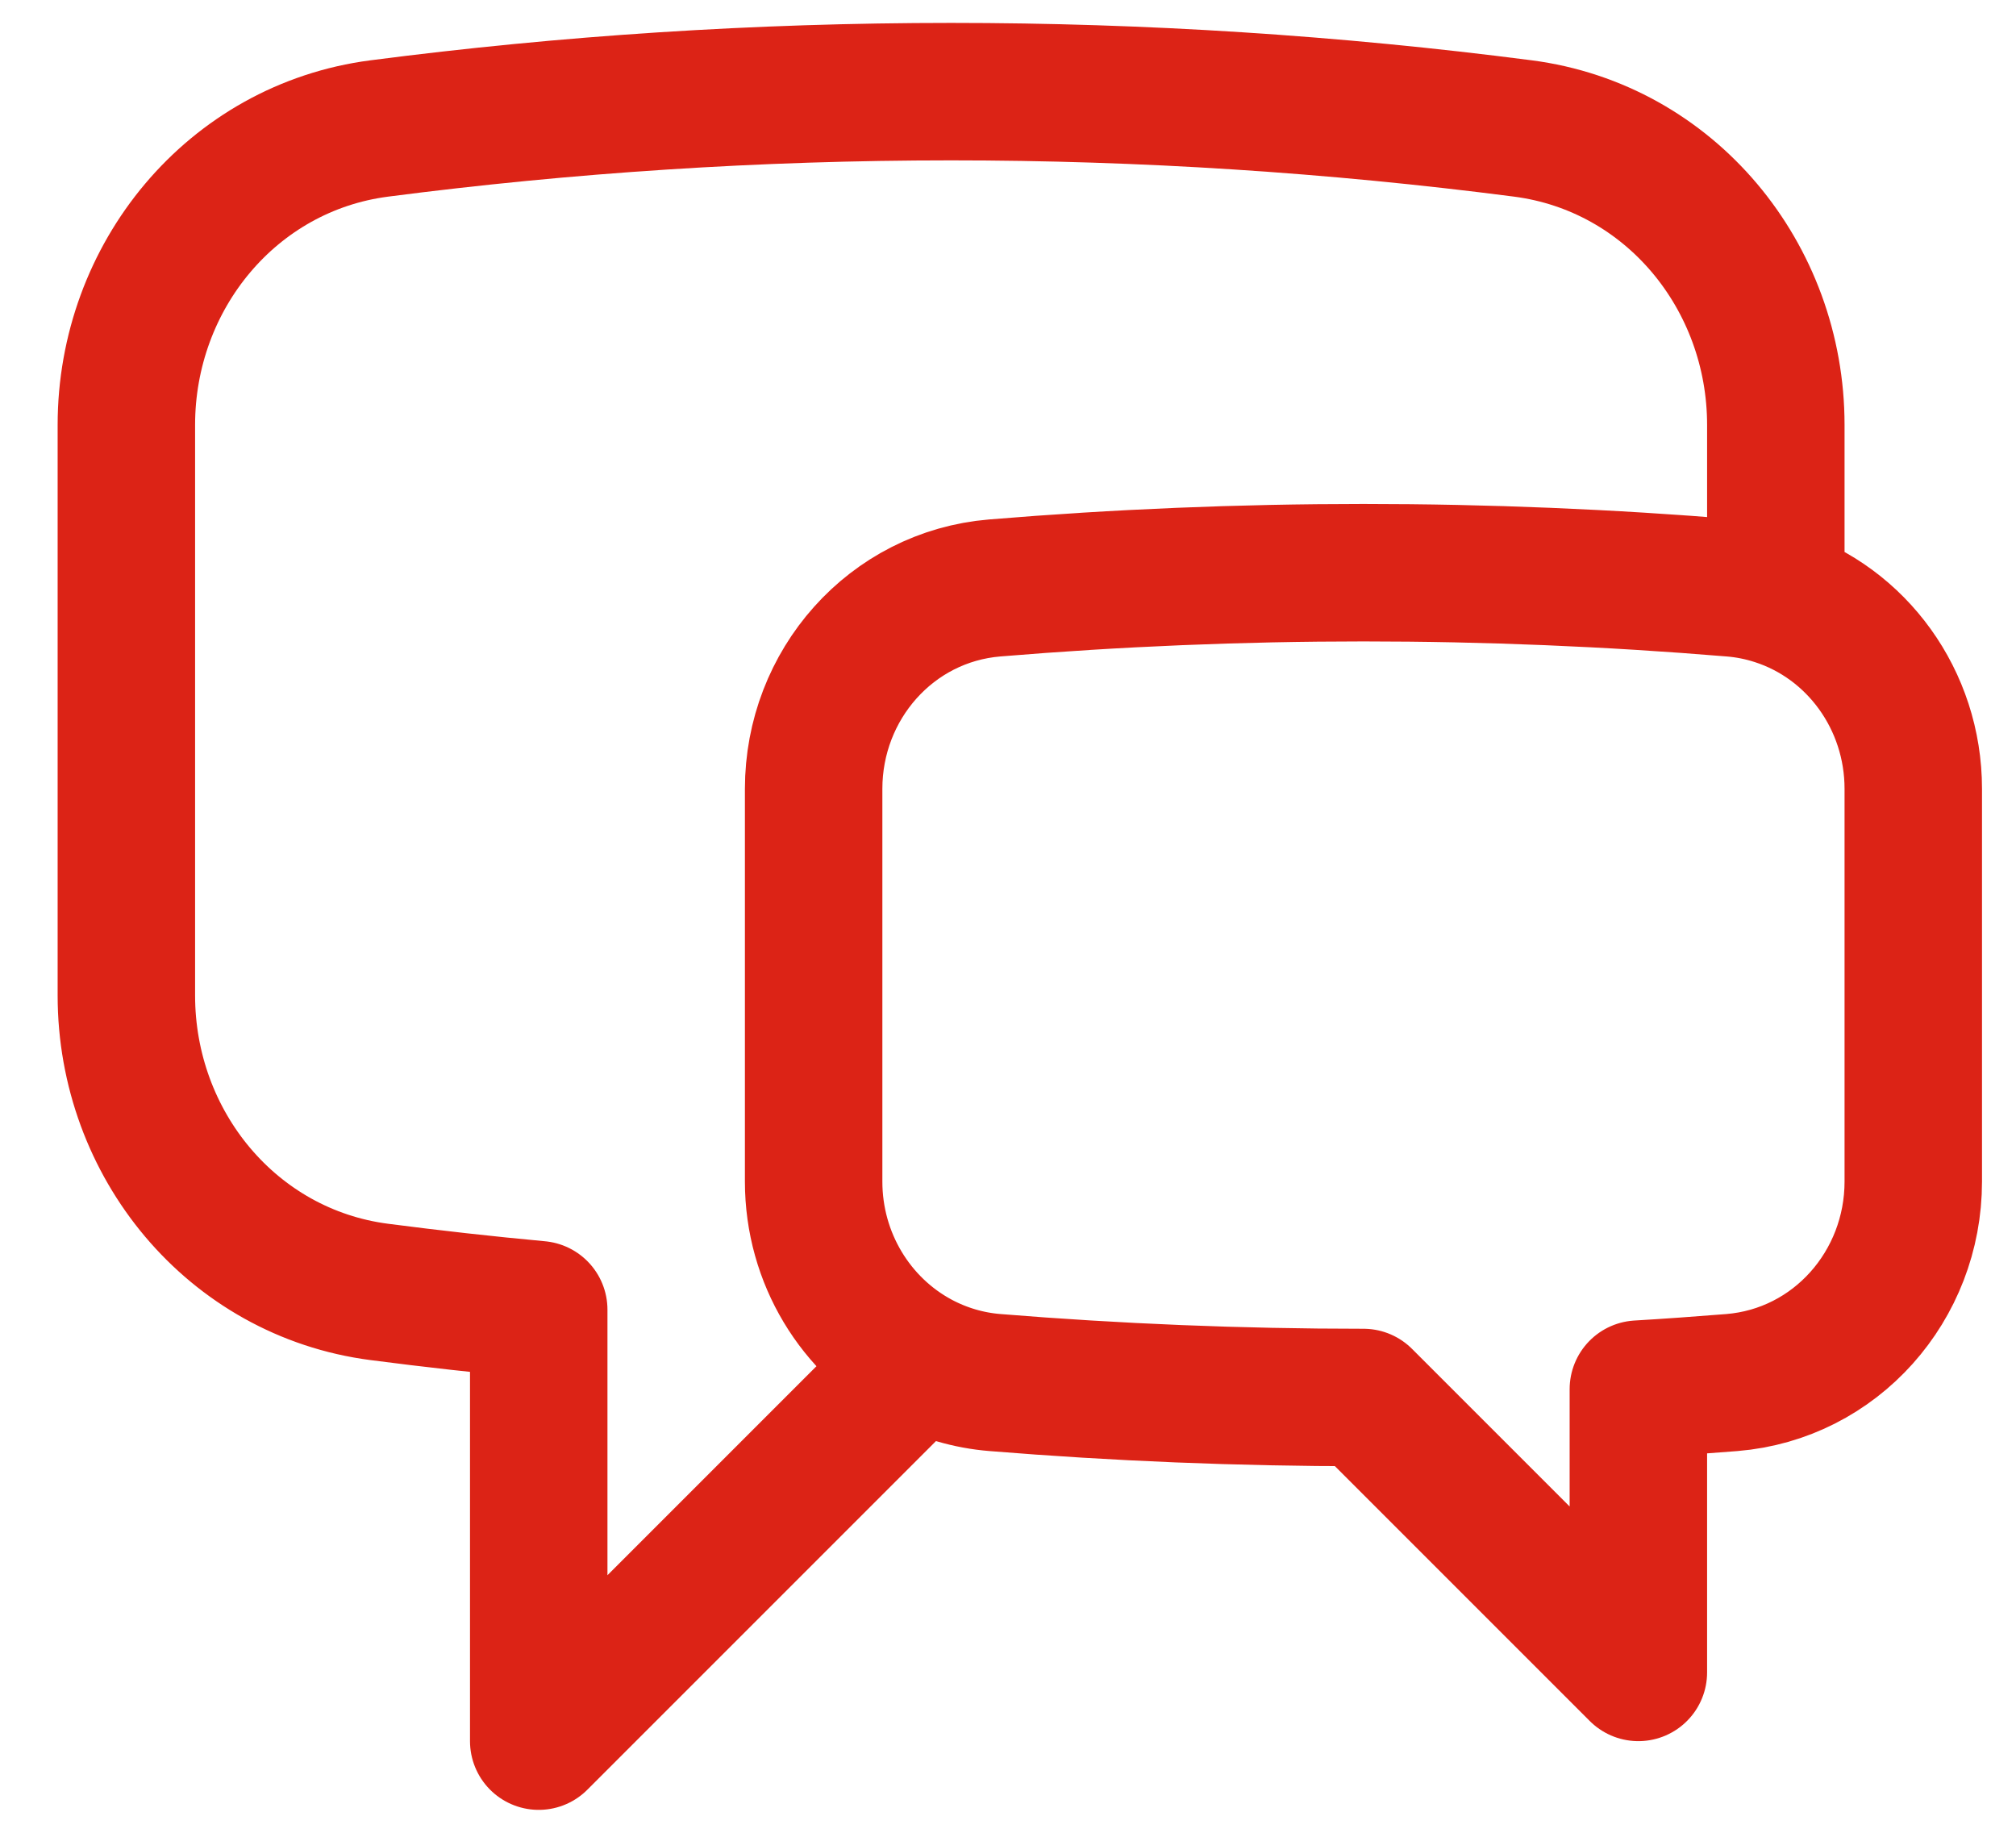 <svg width="22" height="20" viewBox="0 0 22 20" fill="none" xmlns="http://www.w3.org/2000/svg">
<path d="M19.379 6.511C20.263 6.795 20.879 7.639 20.879 8.608V12.894C20.879 14.03 20.032 14.994 18.899 15.087C18.559 15.114 18.219 15.139 17.879 15.159V18.25L14.879 15.25C13.525 15.25 12.185 15.195 10.859 15.087C10.57 15.064 10.289 14.981 10.034 14.845M19.379 6.511C19.224 6.461 19.065 6.429 18.903 6.416C16.225 6.194 13.533 6.194 10.855 6.416C9.724 6.51 8.879 7.473 8.879 8.608V12.894C8.879 13.731 9.339 14.474 10.034 14.845M19.379 6.511V4.637C19.379 3.016 18.227 1.611 16.619 1.402C14.55 1.134 12.465 1 10.379 1C8.264 1 6.181 1.137 4.139 1.402C2.531 1.611 1.379 3.016 1.379 4.637V10.863C1.379 12.484 2.531 13.889 4.139 14.098C4.716 14.173 5.296 14.238 5.879 14.292V19L10.034 14.845" stroke="#DC2316" stroke-width="1.5" stroke-linecap="round" stroke-linejoin="round"/>
</svg>
